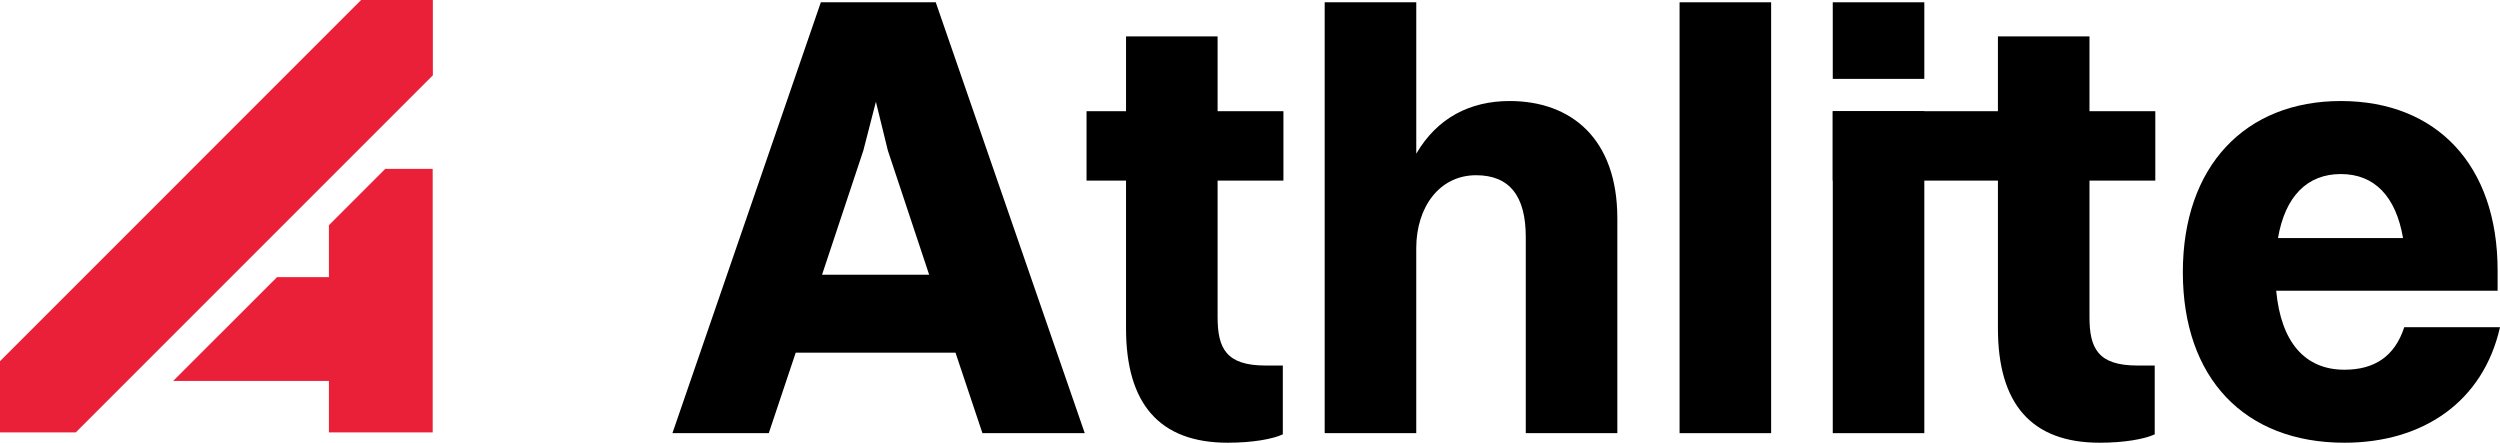 <?xml version="1.0" encoding="UTF-8"?>
<svg id="Layer_1" data-name="Layer 1" xmlns="http://www.w3.org/2000/svg" viewBox="0 0 2403.59 425.65">
  <defs>
    <style>
      .cls-1 {
        fill: #ea1f38;
      }
    </style>
  </defs>
  <g>
    <path d="M918.64,339.08h-153.62l-25.89,77.37h-92.63L789.19,2.2h110.47l143.26,414.25h-98.38l-25.89-77.37ZM790.34,264.15h102.99l-39.7-119.4-11.51-46.91-12.08,46.91-39.7,119.4Z"/>
    <path d="M1082.61,173.65h-37.97v-66.74h37.97V35h88.03v71.91h63.29v66.74h-63.29v131.18c0,29.92,8.06,46.6,46.03,46.6h16.68v66.16c-9.78,4.6-29.34,8.06-52.93,8.06-66.16,0-97.81-37.97-97.81-109.89v-142.11Z"/>
    <path d="M1273.62,2.2h88.03v145.56c20.14-34.52,51.78-50.63,89.75-50.63,59.26,0,103.56,36.25,103.56,112.76v206.55h-88.03v-188.71c0-39.12-15.54-59.26-47.76-59.26-35.1,0-57.54,30.49-57.54,70.19v177.78h-88.03V2.2Z"/>
    <path d="M1614.8,2.2h88.03v414.25h-88.03V2.2Z"/>
    <path d="M1762.08,2.2h88.03v73.64h-88.03V2.2ZM1762.08,106.91h88.03v309.54h-88.03V106.91Z"/>
    <path d="M1920.87,173.65h-158.79v-66.74h158.79V35h88.03v71.91h63.29v66.74h-63.29v131.18c0,29.92,8.06,46.6,46.03,46.6h16.69v66.16c-9.78,4.6-29.34,8.06-52.93,8.06-66.16,0-97.81-37.97-97.81-109.89v-142.11Z"/>
    <path d="M2254,425.65c-96.08,0-155.34-62.14-155.34-163.97s59.84-164.55,151.89-164.55,150.74,61.56,150.74,162.82v19.56h-212.88c4.6,49.48,27.62,75.95,65.59,75.95,28.77,0,48.33-12.66,57.53-40.85h92.05c-16.11,71.34-73.64,111.04-149.59,111.04ZM2190.14,228.89h120.24c-6.9-40.28-27.61-61.56-59.83-61.56s-53.51,21.29-60.41,61.56Z"/>
  </g>
  <g>
    <polygon class="cls-1" points="347.18 0 0 347.24 0 415.75 72.82 415.75 416.16 72.4 416.16 0 347.18 0"/>
    <polygon class="cls-1" points="316.23 216.51 316.23 266.45 266.36 266.45 166.51 366.22 316.23 366.22 316.23 415.75 416 415.75 416 162.35 370.38 162.35 316.23 216.51"/>
  </g>
</svg>